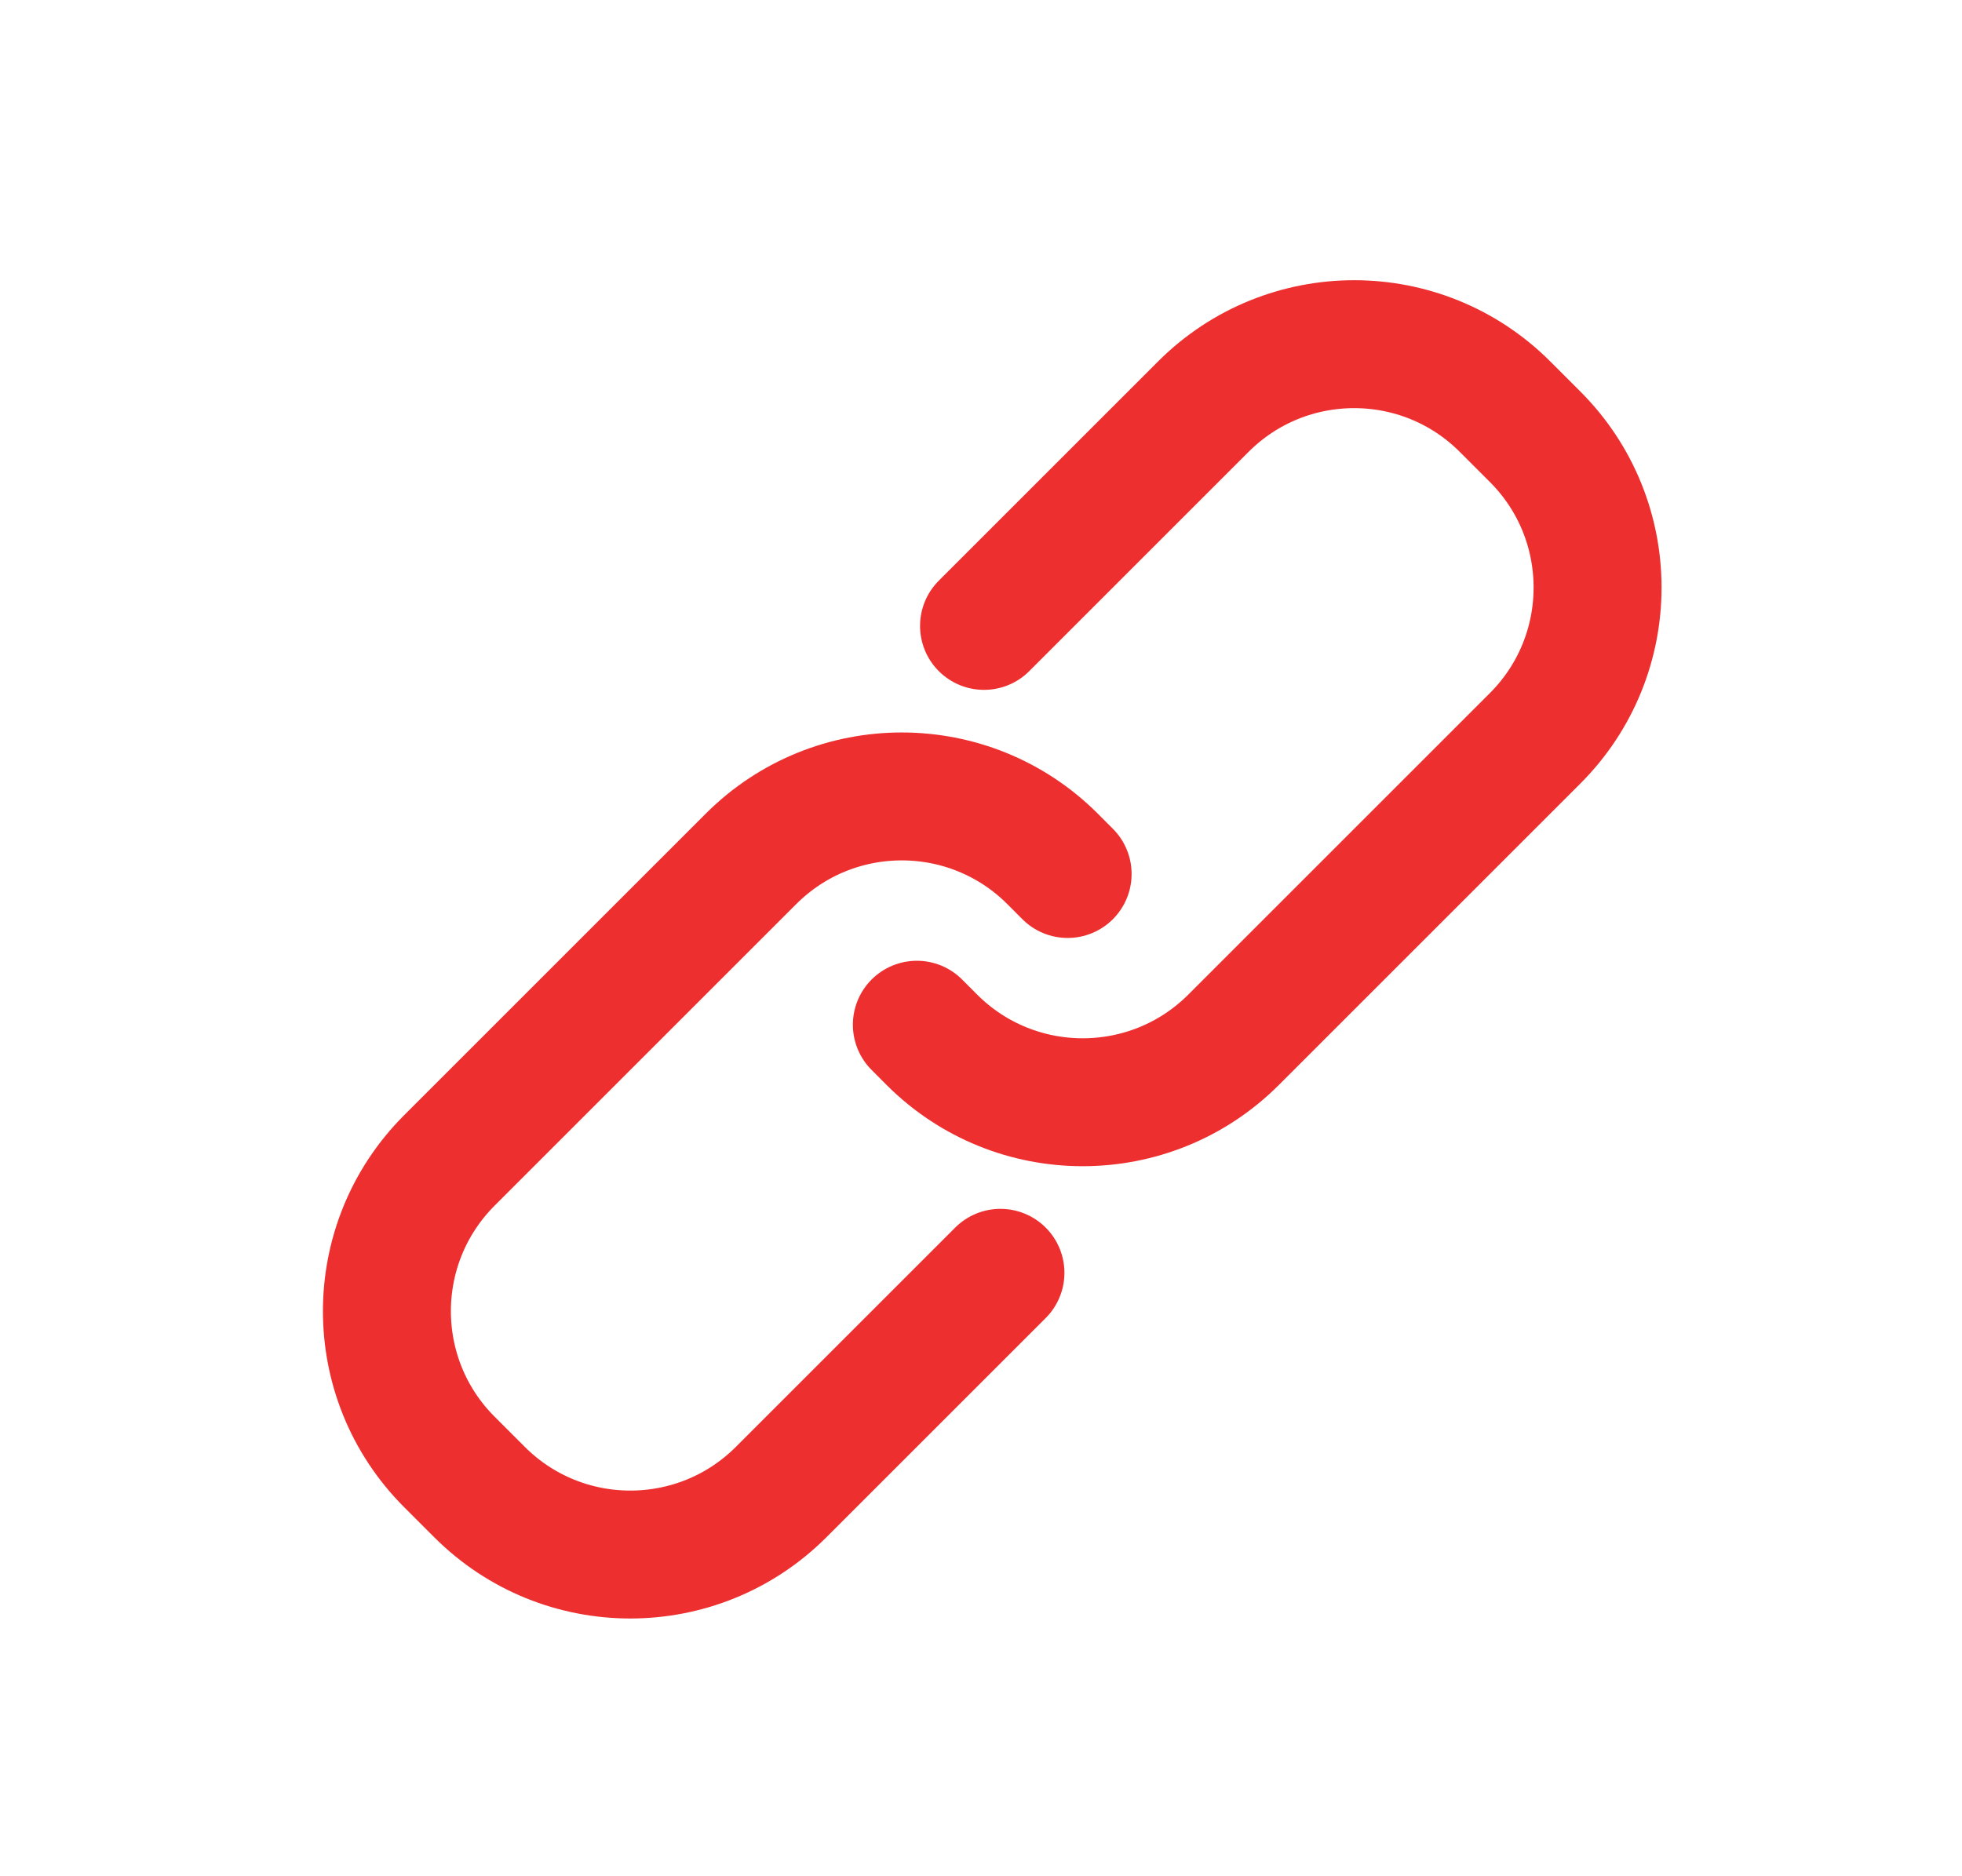<svg width="46" height="44" viewBox="0 0 46 44" fill="none" xmlns="http://www.w3.org/2000/svg">
<rect width="46" height="44" fill="white"/>
<path d="M23.071 14.678L28.213 9.536C30.166 7.583 33.332 7.583 35.285 9.536L35.992 10.243C37.944 12.195 37.944 15.361 35.992 17.314L28.921 24.385C26.968 26.337 23.802 26.337 21.849 24.385L21.496 24.031" stroke="#ED302F" stroke-width="3" stroke-linecap="round"/>
<path d="M23.456 29.849L18.314 34.991C16.361 36.944 13.195 36.944 11.243 34.991L10.536 34.284C8.583 32.332 8.583 29.166 10.536 27.213L17.607 20.142C19.559 18.189 22.725 18.189 24.678 20.142L25.031 20.496" stroke="#ED302F" stroke-width="3" stroke-linecap="round"/>
</svg>

